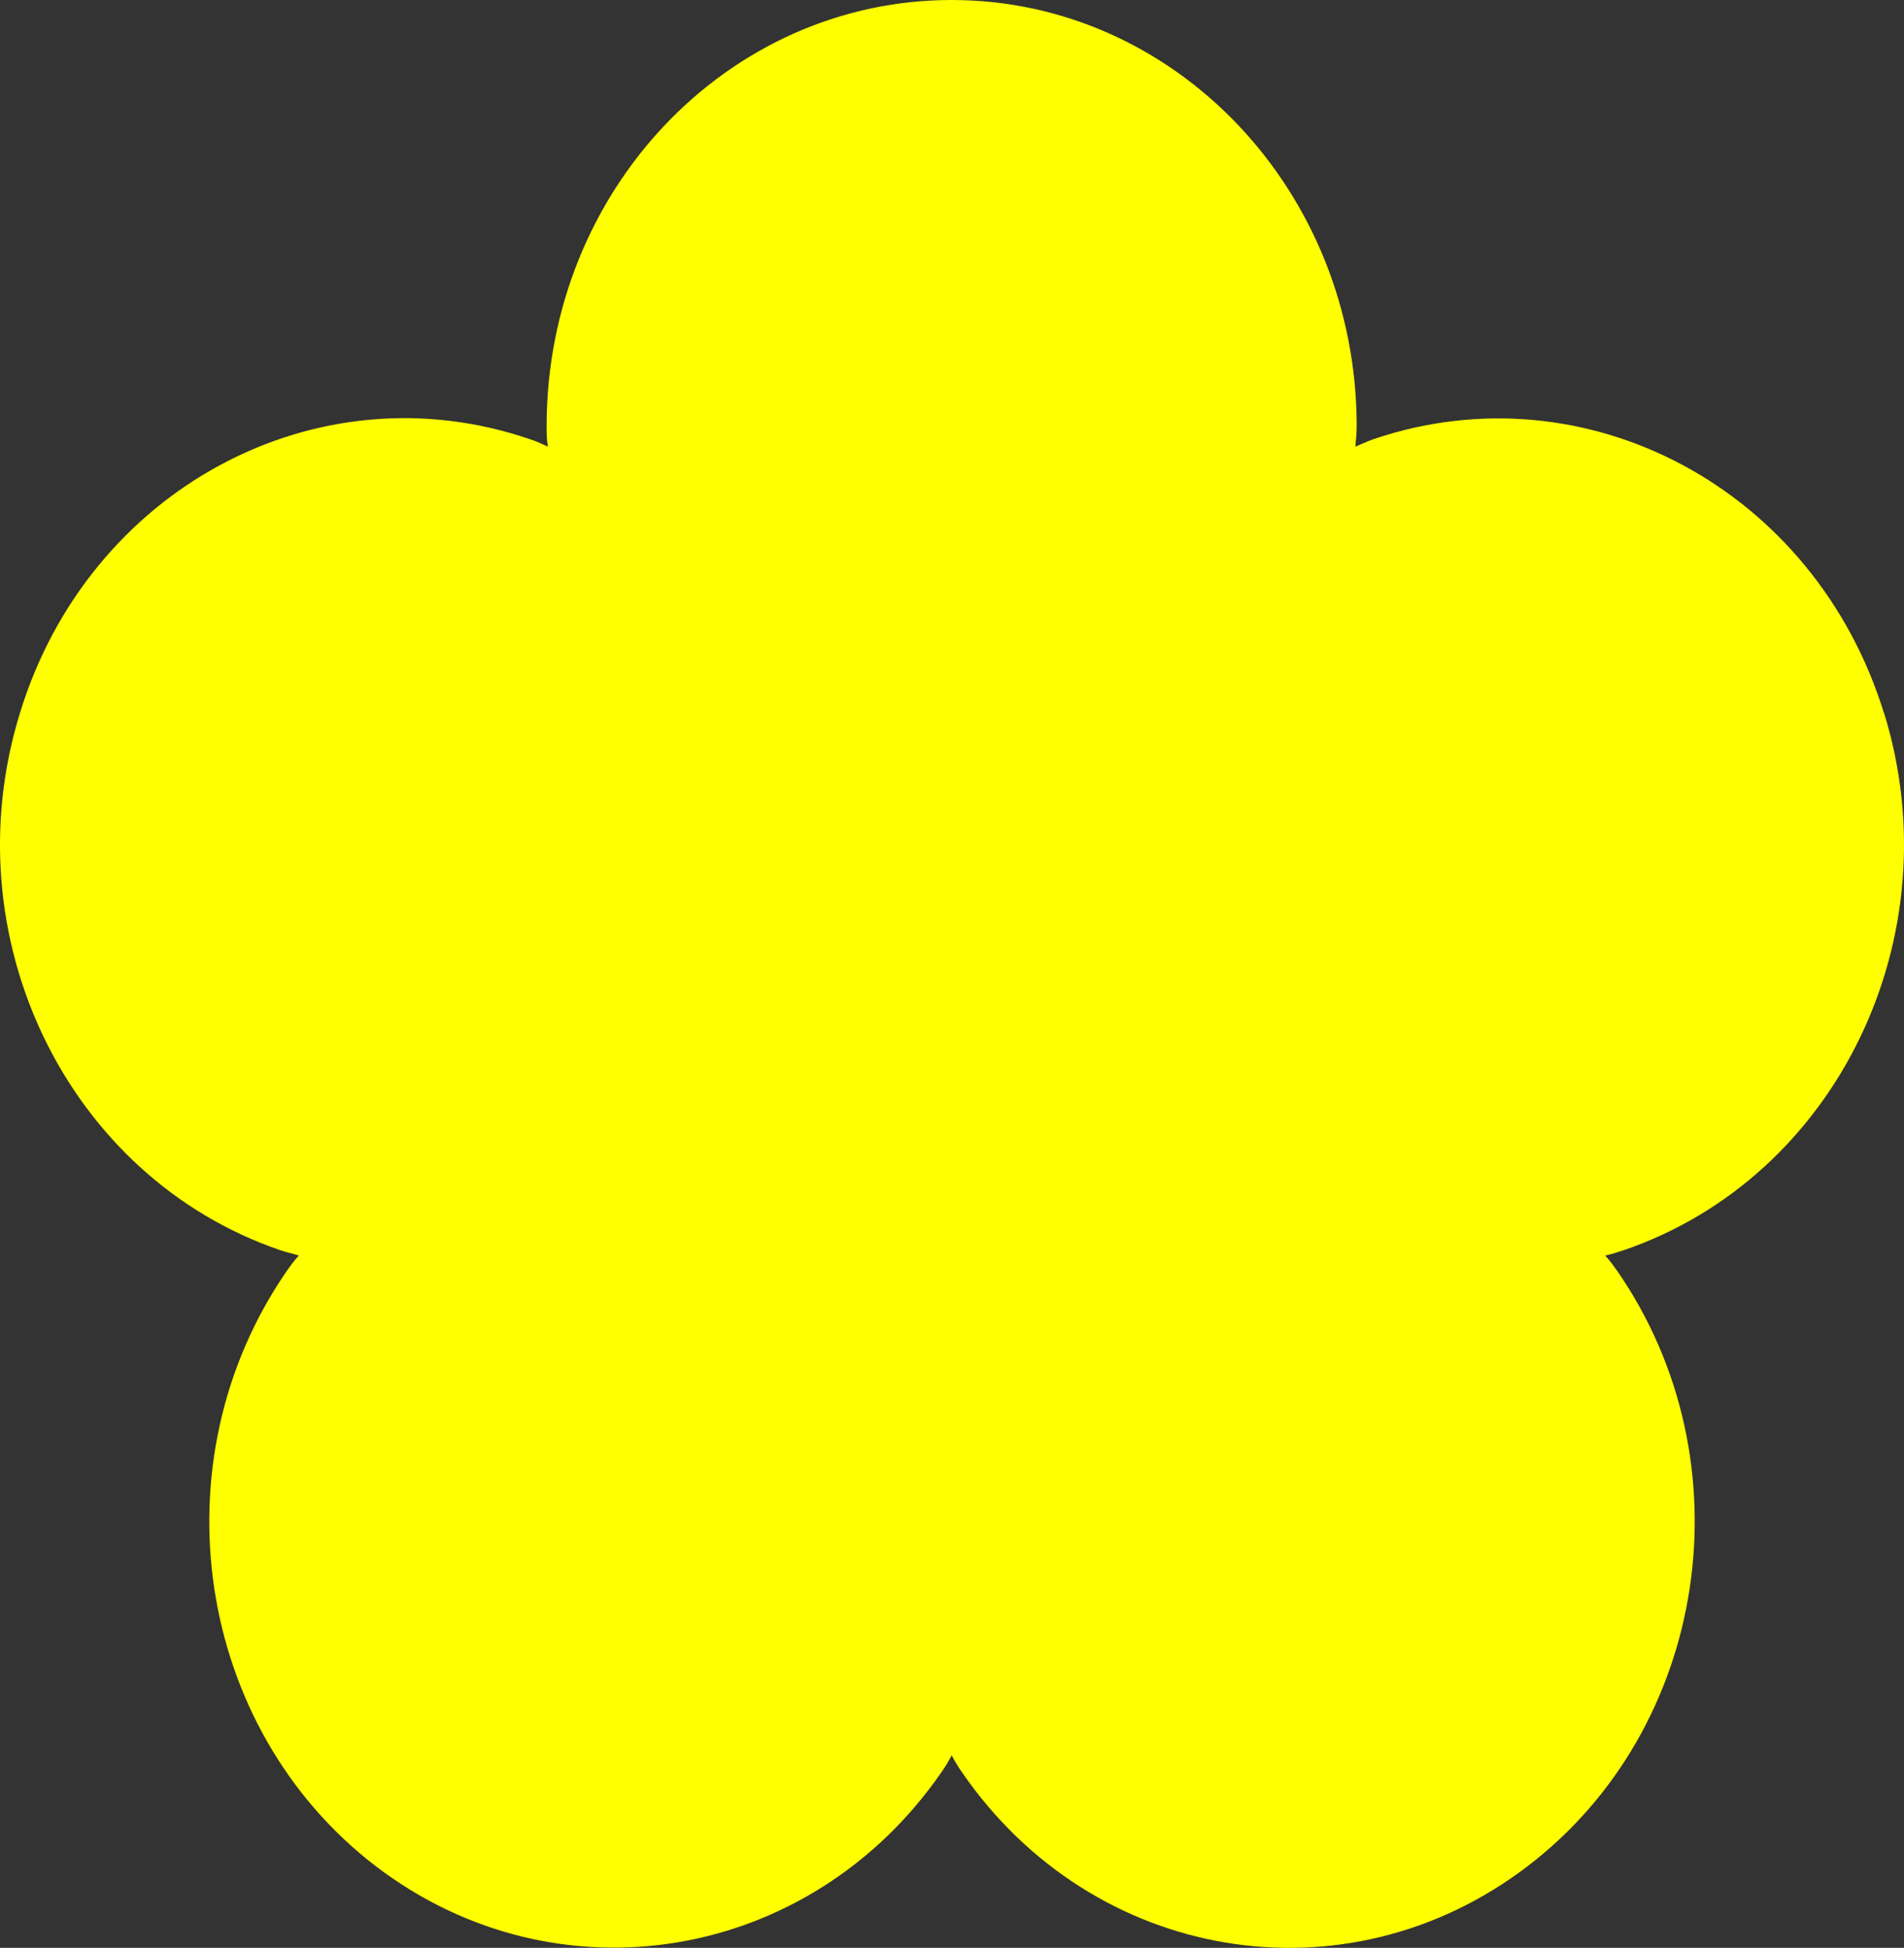 <svg width="44" height="45" viewBox="0 0 44 45" fill="none" xmlns="http://www.w3.org/2000/svg">
<rect x="0" y="0" width="44" height="45" fill="#333333" stroke="none"/>
<path d="M43.535 16.469C41.935 11.294 36.658 8.478 31.739 10.146C31.605 10.193 31.47 10.256 31.321 10.319C31.336 10.161 31.352 10.004 31.352 9.847C31.352 4.42 27.166 0 21.991 0C16.817 0 12.632 4.404 12.632 9.847C12.632 10.004 12.632 10.161 12.663 10.319C12.528 10.256 12.393 10.193 12.244 10.146C7.325 8.462 2.047 11.294 0.462 16.469C-1.139 21.644 1.553 27.197 6.473 28.881C6.608 28.928 6.756 28.959 6.906 29.006C6.802 29.117 6.712 29.242 6.623 29.368C3.587 33.772 4.515 39.923 8.686 43.115C12.872 46.308 18.718 45.334 21.753 40.946C21.843 40.82 21.919 40.694 21.993 40.552C22.067 40.694 22.143 40.82 22.232 40.946C25.268 45.35 31.114 46.31 35.3 43.115C39.486 39.923 40.414 33.772 37.378 29.368C37.288 29.242 37.199 29.117 37.094 29.006C37.245 28.975 37.378 28.928 37.528 28.881C42.446 27.197 45.138 21.644 43.539 16.469H43.535Z" fill="#FFFF00"/>
</svg>
